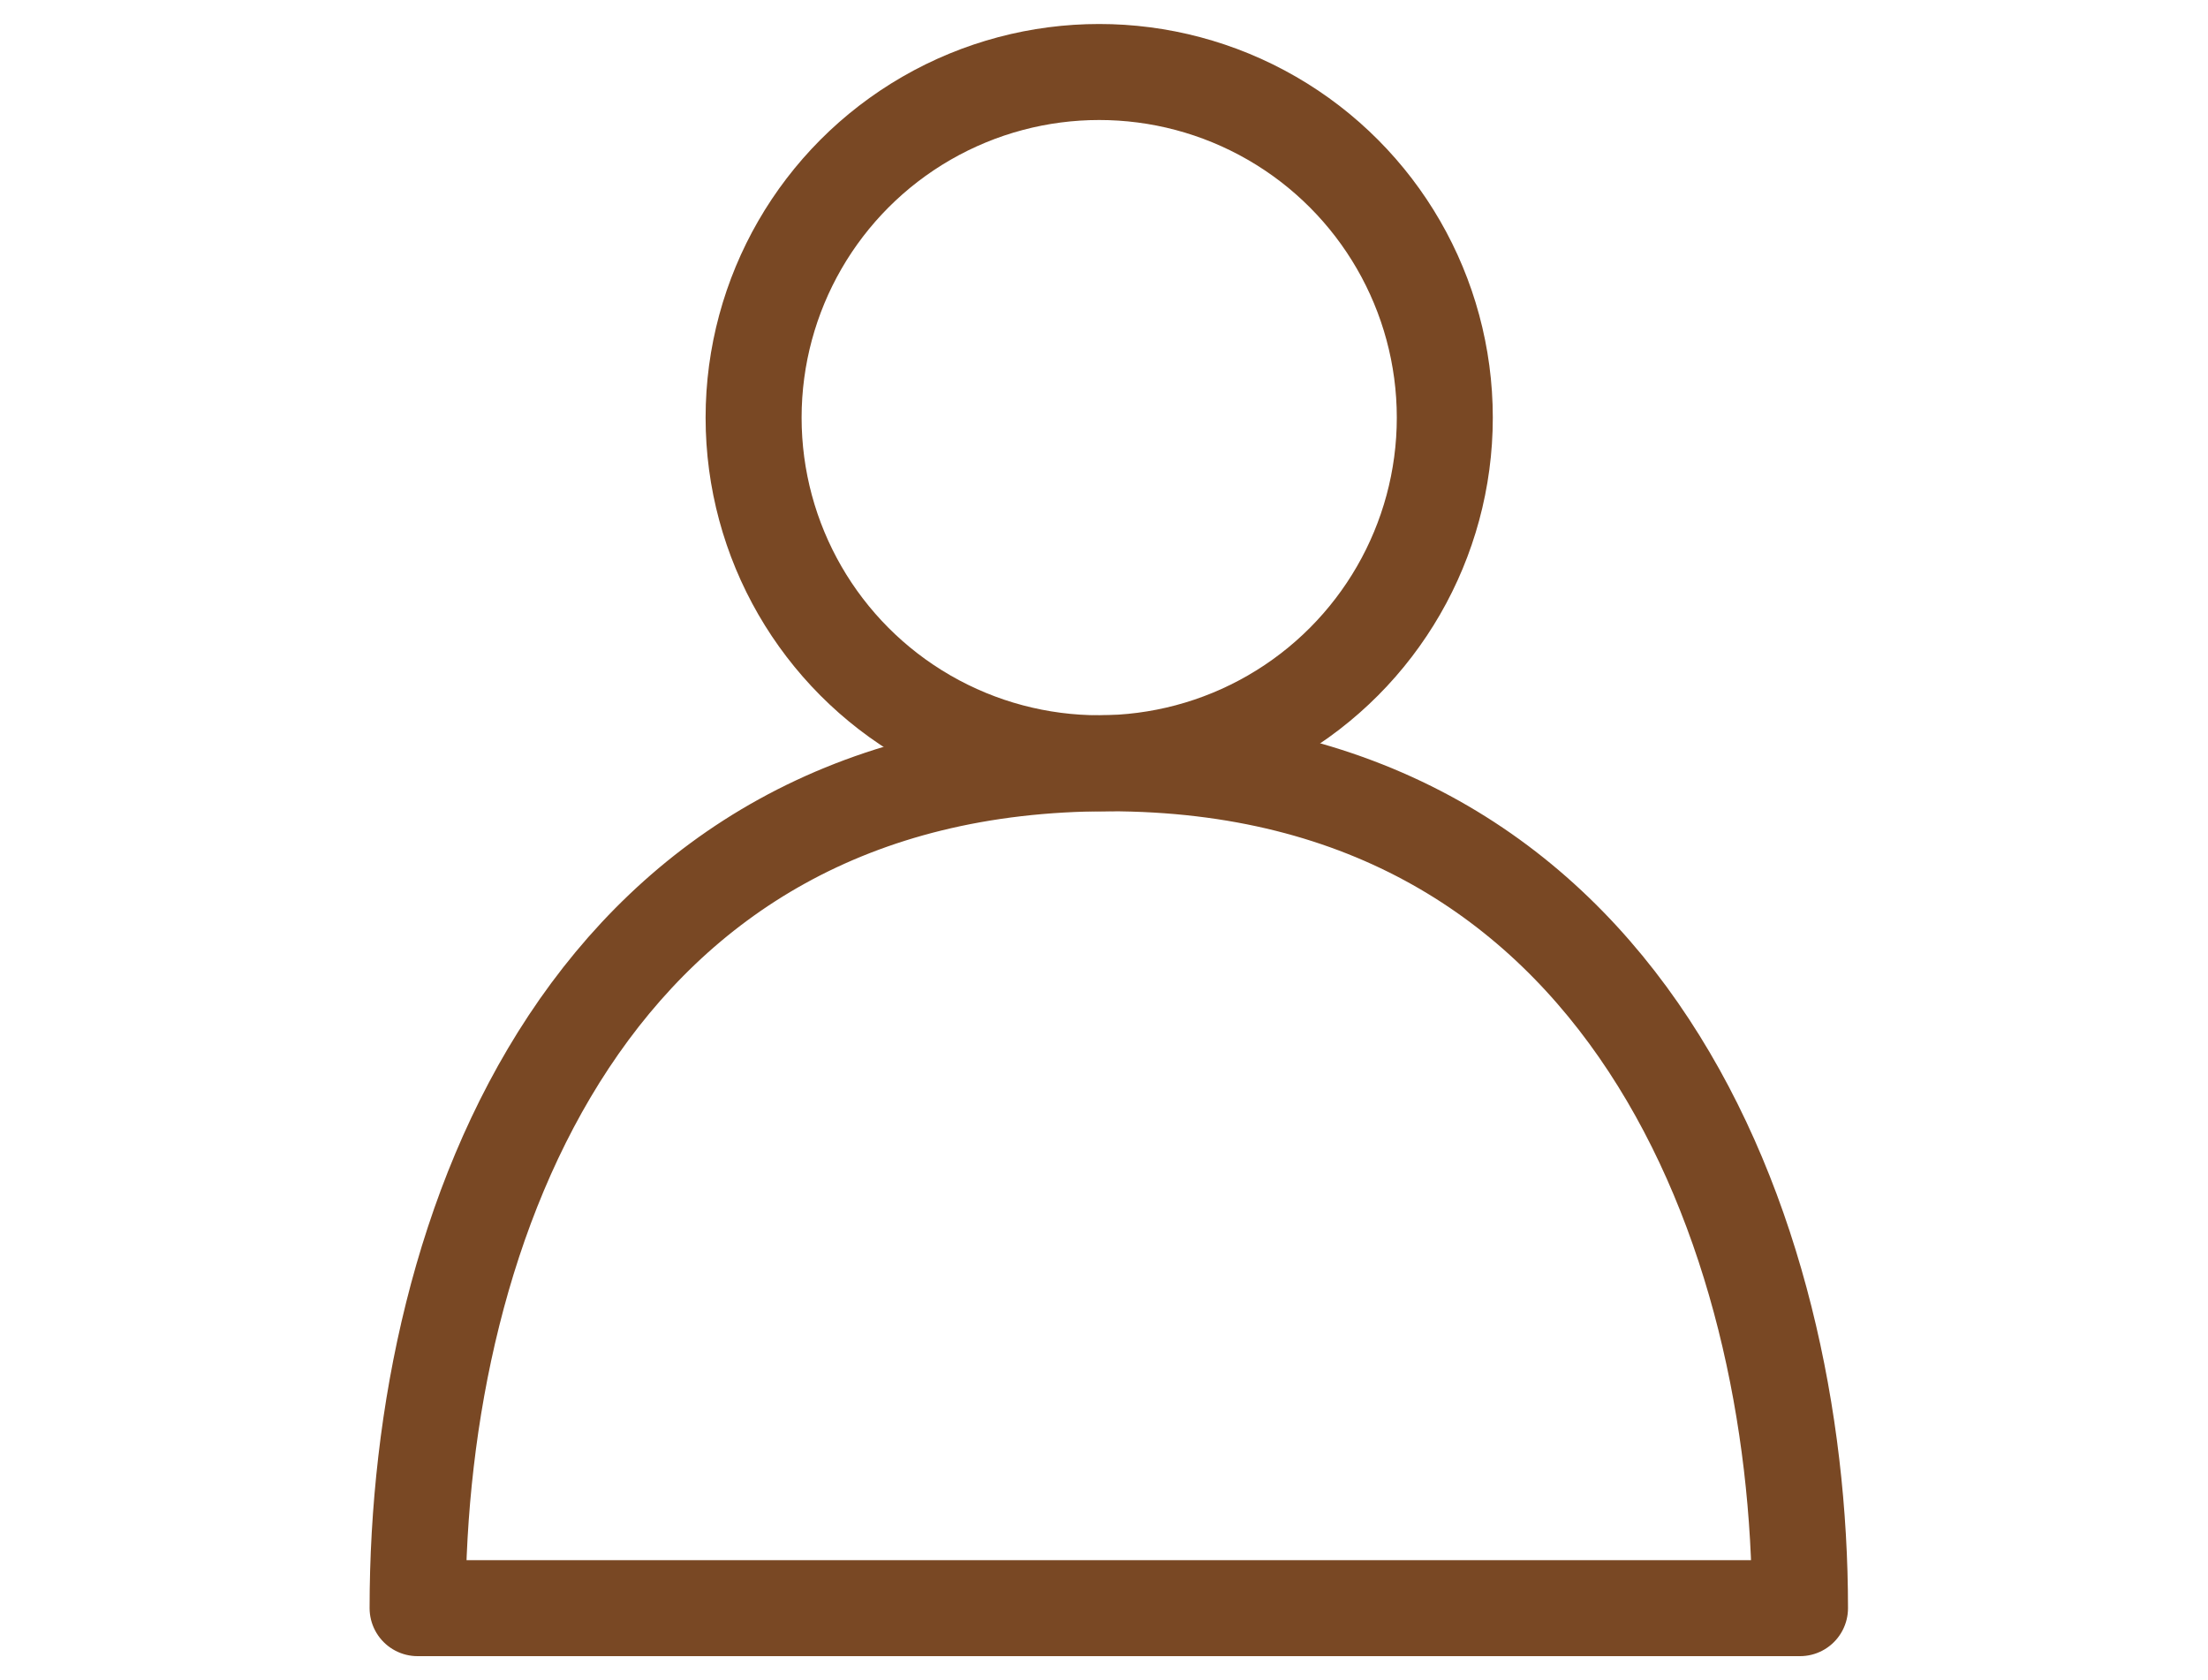 <?xml version="1.0" encoding="utf-8"?>
<!-- Generator: Adobe Illustrator 28.3.0, SVG Export Plug-In . SVG Version: 6.00 Build 0)  -->
<svg version="1.1" id="レイヤー_1" xmlns="http://www.w3.org/2000/svg" xmlns:xlink="http://www.w3.org/1999/xlink" x="0px"
	 y="0px" viewBox="0 0 23 17.5" enable-background="new 0 0 23 17.5" xml:space="preserve">
<g id="グループ_19757" transform="translate(0.75 0.75)">
	
		<ellipse id="楕円形_24" fill="none" stroke="#794824" stroke-width="1" stroke-linecap="round" stroke-linejoin="round" cx="10.7" cy="3.6" rx="3.6" ry="3.6"/>
	<path id="パス_31212" fill="none" stroke="#794824" stroke-width="1" stroke-linecap="round" stroke-linejoin="round" d="
		M3.6,16c0-4,1.8-8.8,7.2-8.8s7.2,4.9,7.2,8.8H3.6z"/>
</g>
</svg>

